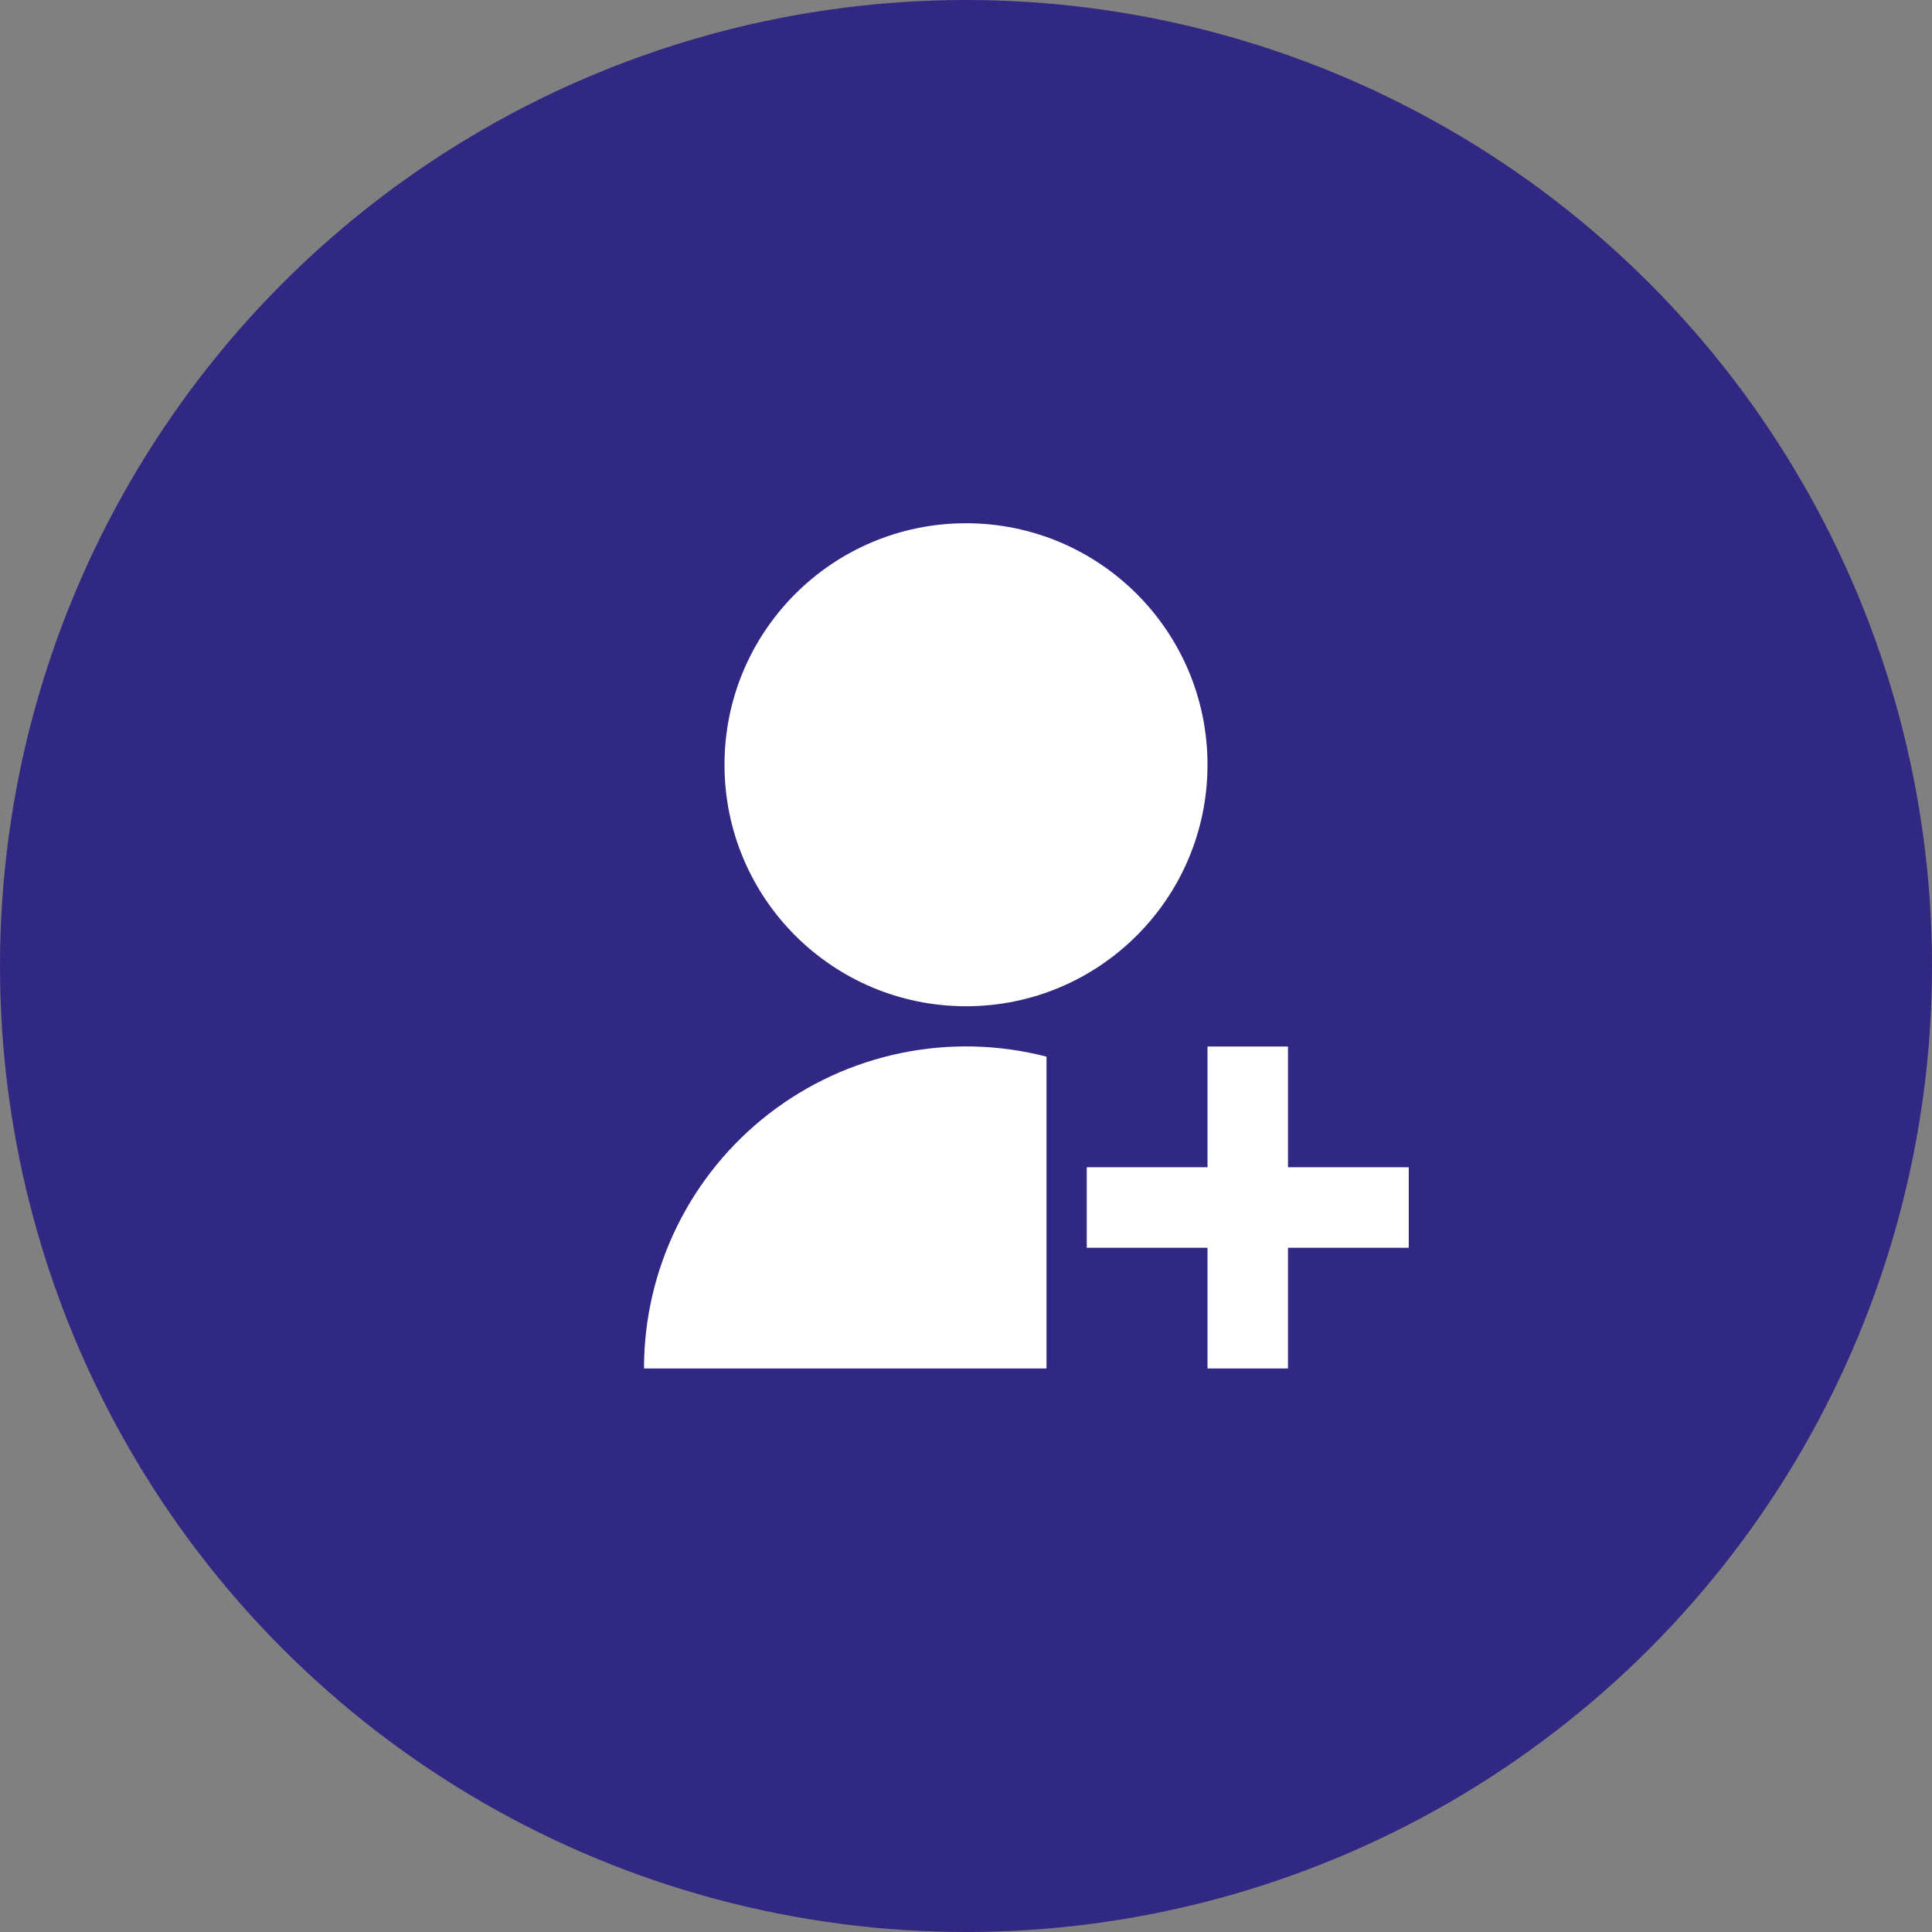 <svg width="120" height="120" viewBox="0 0 120 120" fill="none" xmlns="http://www.w3.org/2000/svg">
<rect x="0" y="0" width="120" height="120" fill="#808080" stroke="none"/>
<circle cx="60" cy="60" r="60" fill="#312883"/>
<path d="M65 65.63V85H40C39.999 81.947 40.697 78.935 42.041 76.194C43.384 73.452 45.337 71.055 47.751 69.185C50.164 67.315 52.973 66.023 55.963 65.407C58.953 64.79 62.044 64.867 65 65.63ZM60 62.5C51.712 62.5 45 55.788 45 47.5C45 39.212 51.712 32.5 60 32.5C68.287 32.5 75 39.212 75 47.5C75 55.788 68.287 62.5 60 62.5ZM75 72.5V65H80V72.5H87.5V77.5H80V85H75V77.5H67.5V72.5H75Z" fill="white"/>
</svg>
